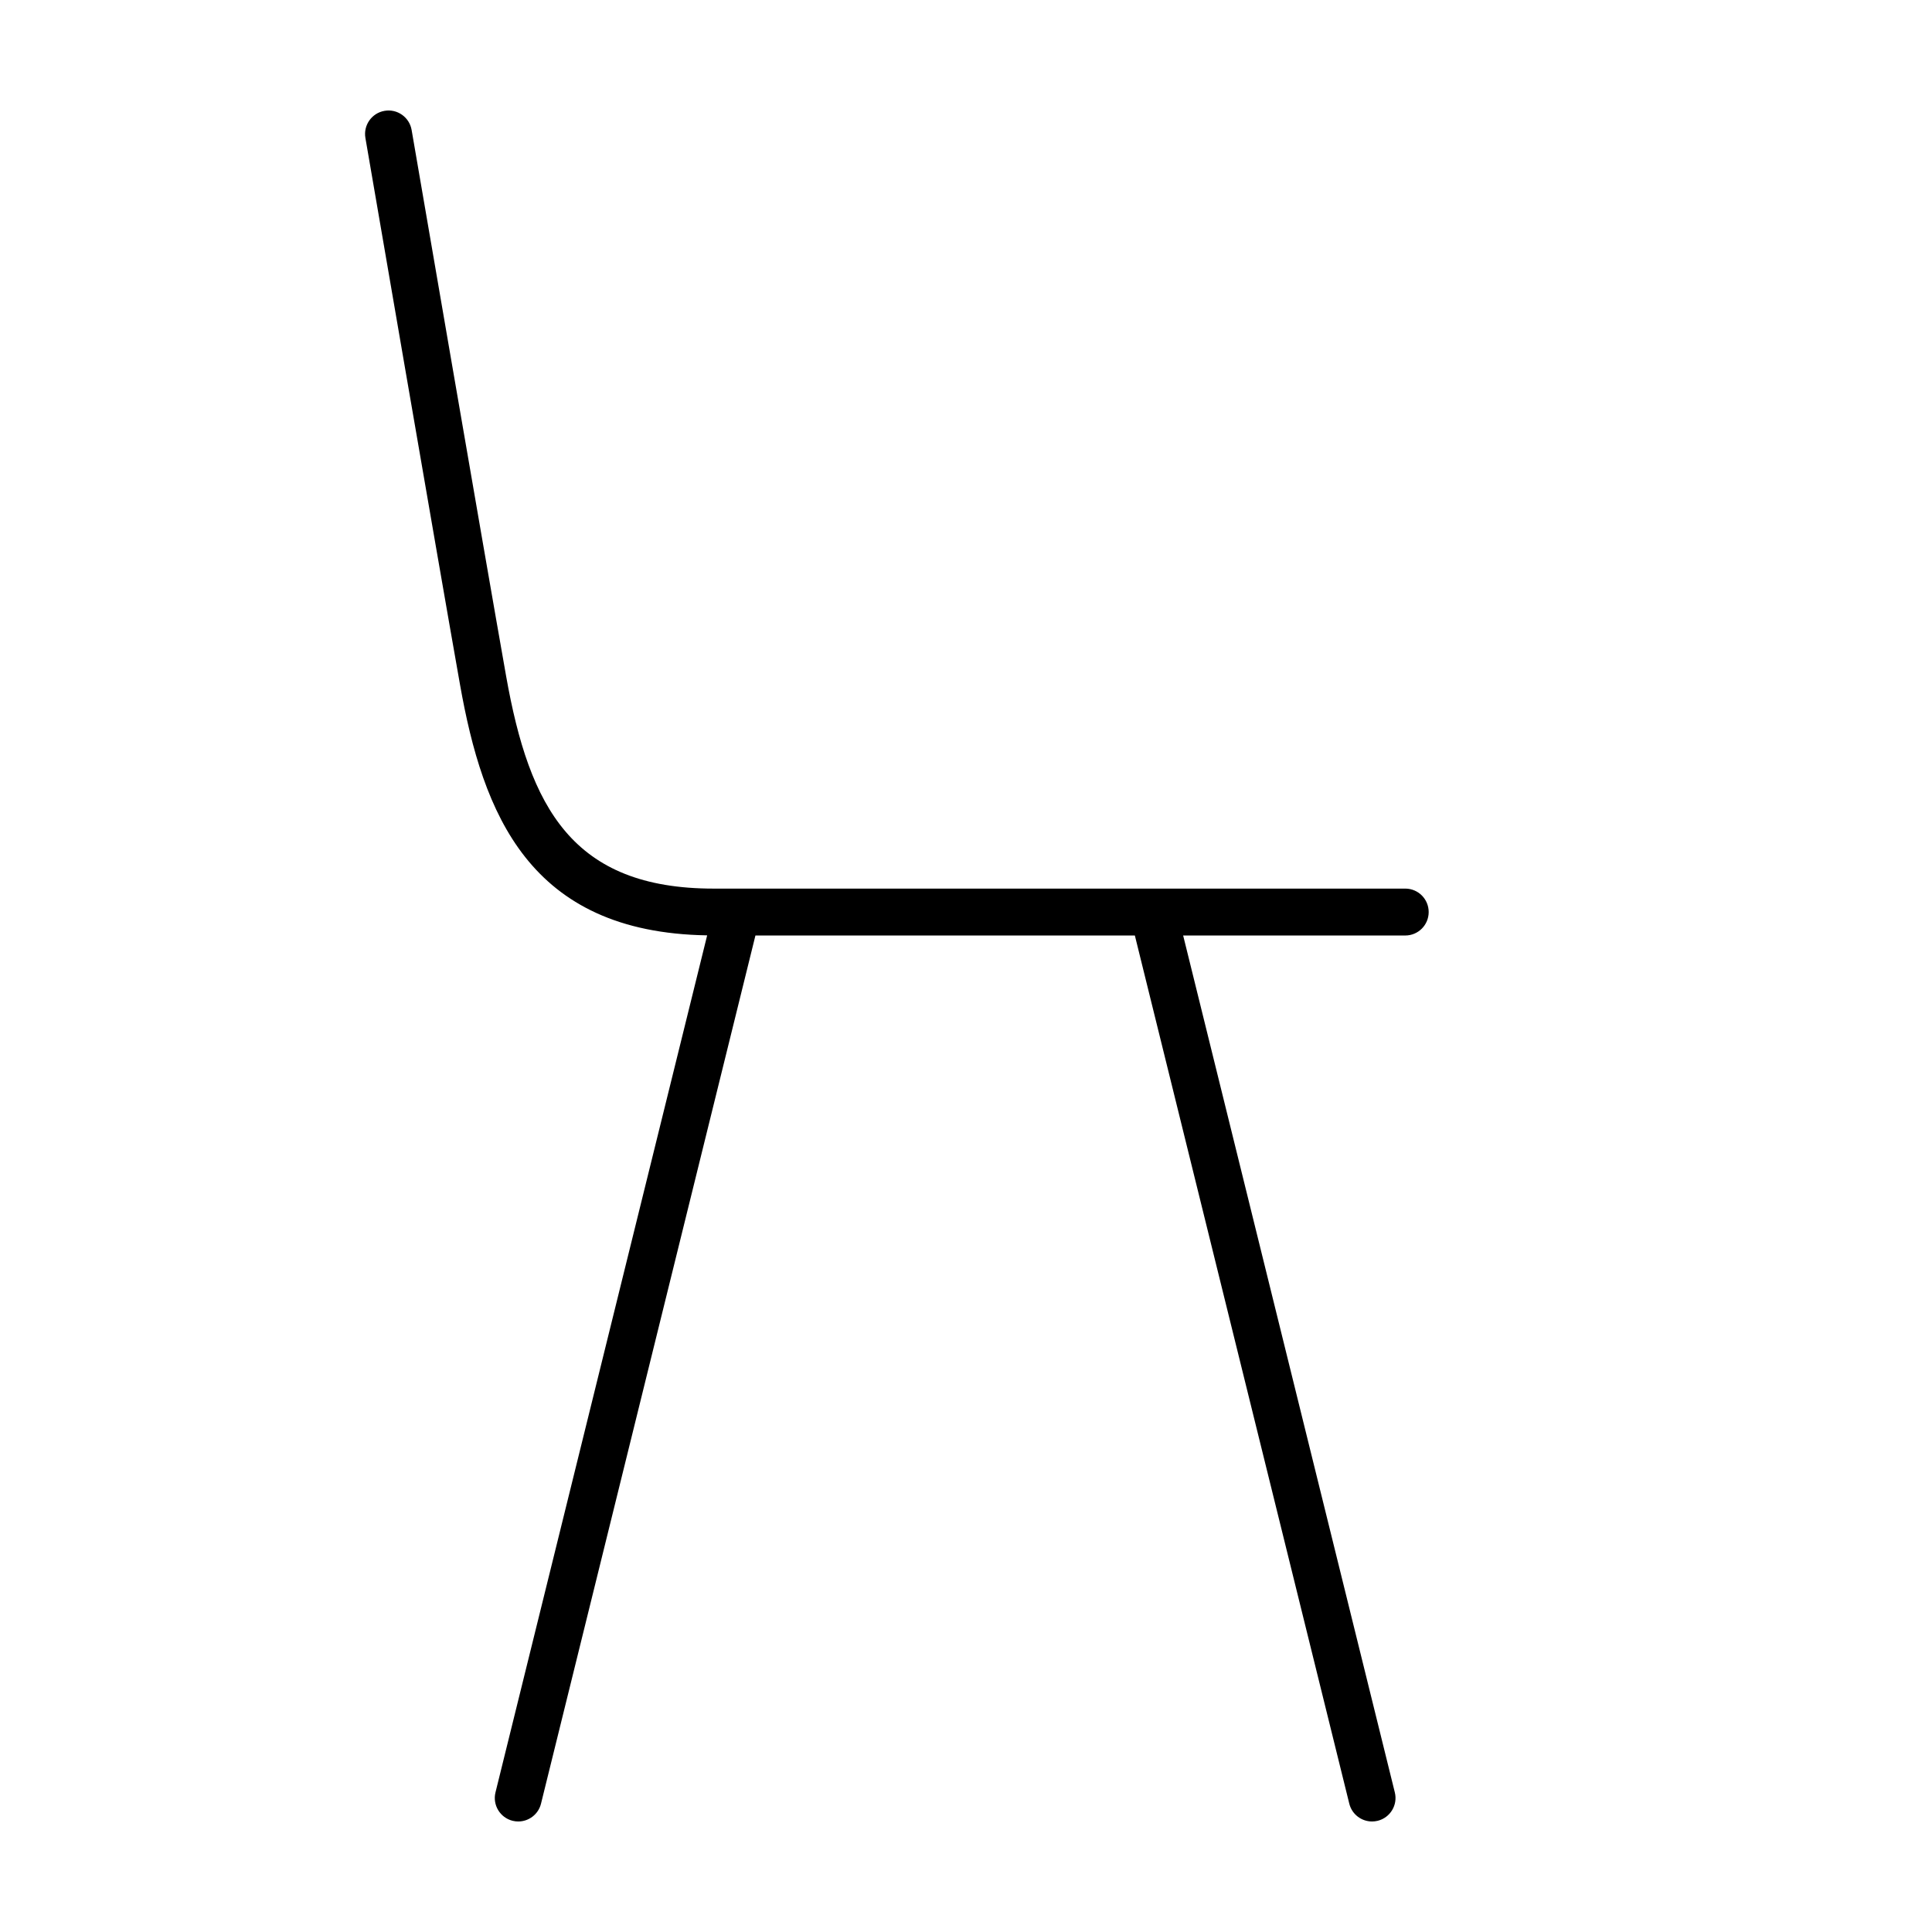 <?xml version="1.0" encoding="UTF-8"?>
<!-- Uploaded to: SVG Repo, www.svgrepo.com, Generator: SVG Repo Mixer Tools -->
<svg fill="#000000" width="800px" height="800px" version="1.1" viewBox="144 144 512 512" xmlns="http://www.w3.org/2000/svg">
 <path d="m516.41 379.49h-183.29c-37.473 0-48.82-21.52-54.98-56.242-5.629-31.719-24.859-143.67-25.055-144.8-0.578-3.379-3.797-5.664-7.176-5.074-3.379 0.578-5.652 3.793-5.074 7.176 0.195 1.129 19.434 113.12 25.07 144.87 6.055 34.117 18.242 65.707 65.5 66.457l-56.098 227.13c-0.82 3.332 1.215 6.695 4.543 7.523 0.5 0.125 1.004 0.18 1.496 0.18 2.793 0 5.332-1.895 6.027-4.727l56.824-230.07h100.55l56.824 230.07c0.699 2.84 3.238 4.727 6.031 4.727 0.492 0 0.992-0.059 1.496-0.18 3.332-0.828 5.367-4.191 4.543-7.523l-56.094-227.09h58.855c3.43 0 6.211-2.781 6.211-6.211 0.004-3.438-2.773-6.219-6.211-6.219z"/>
</svg>